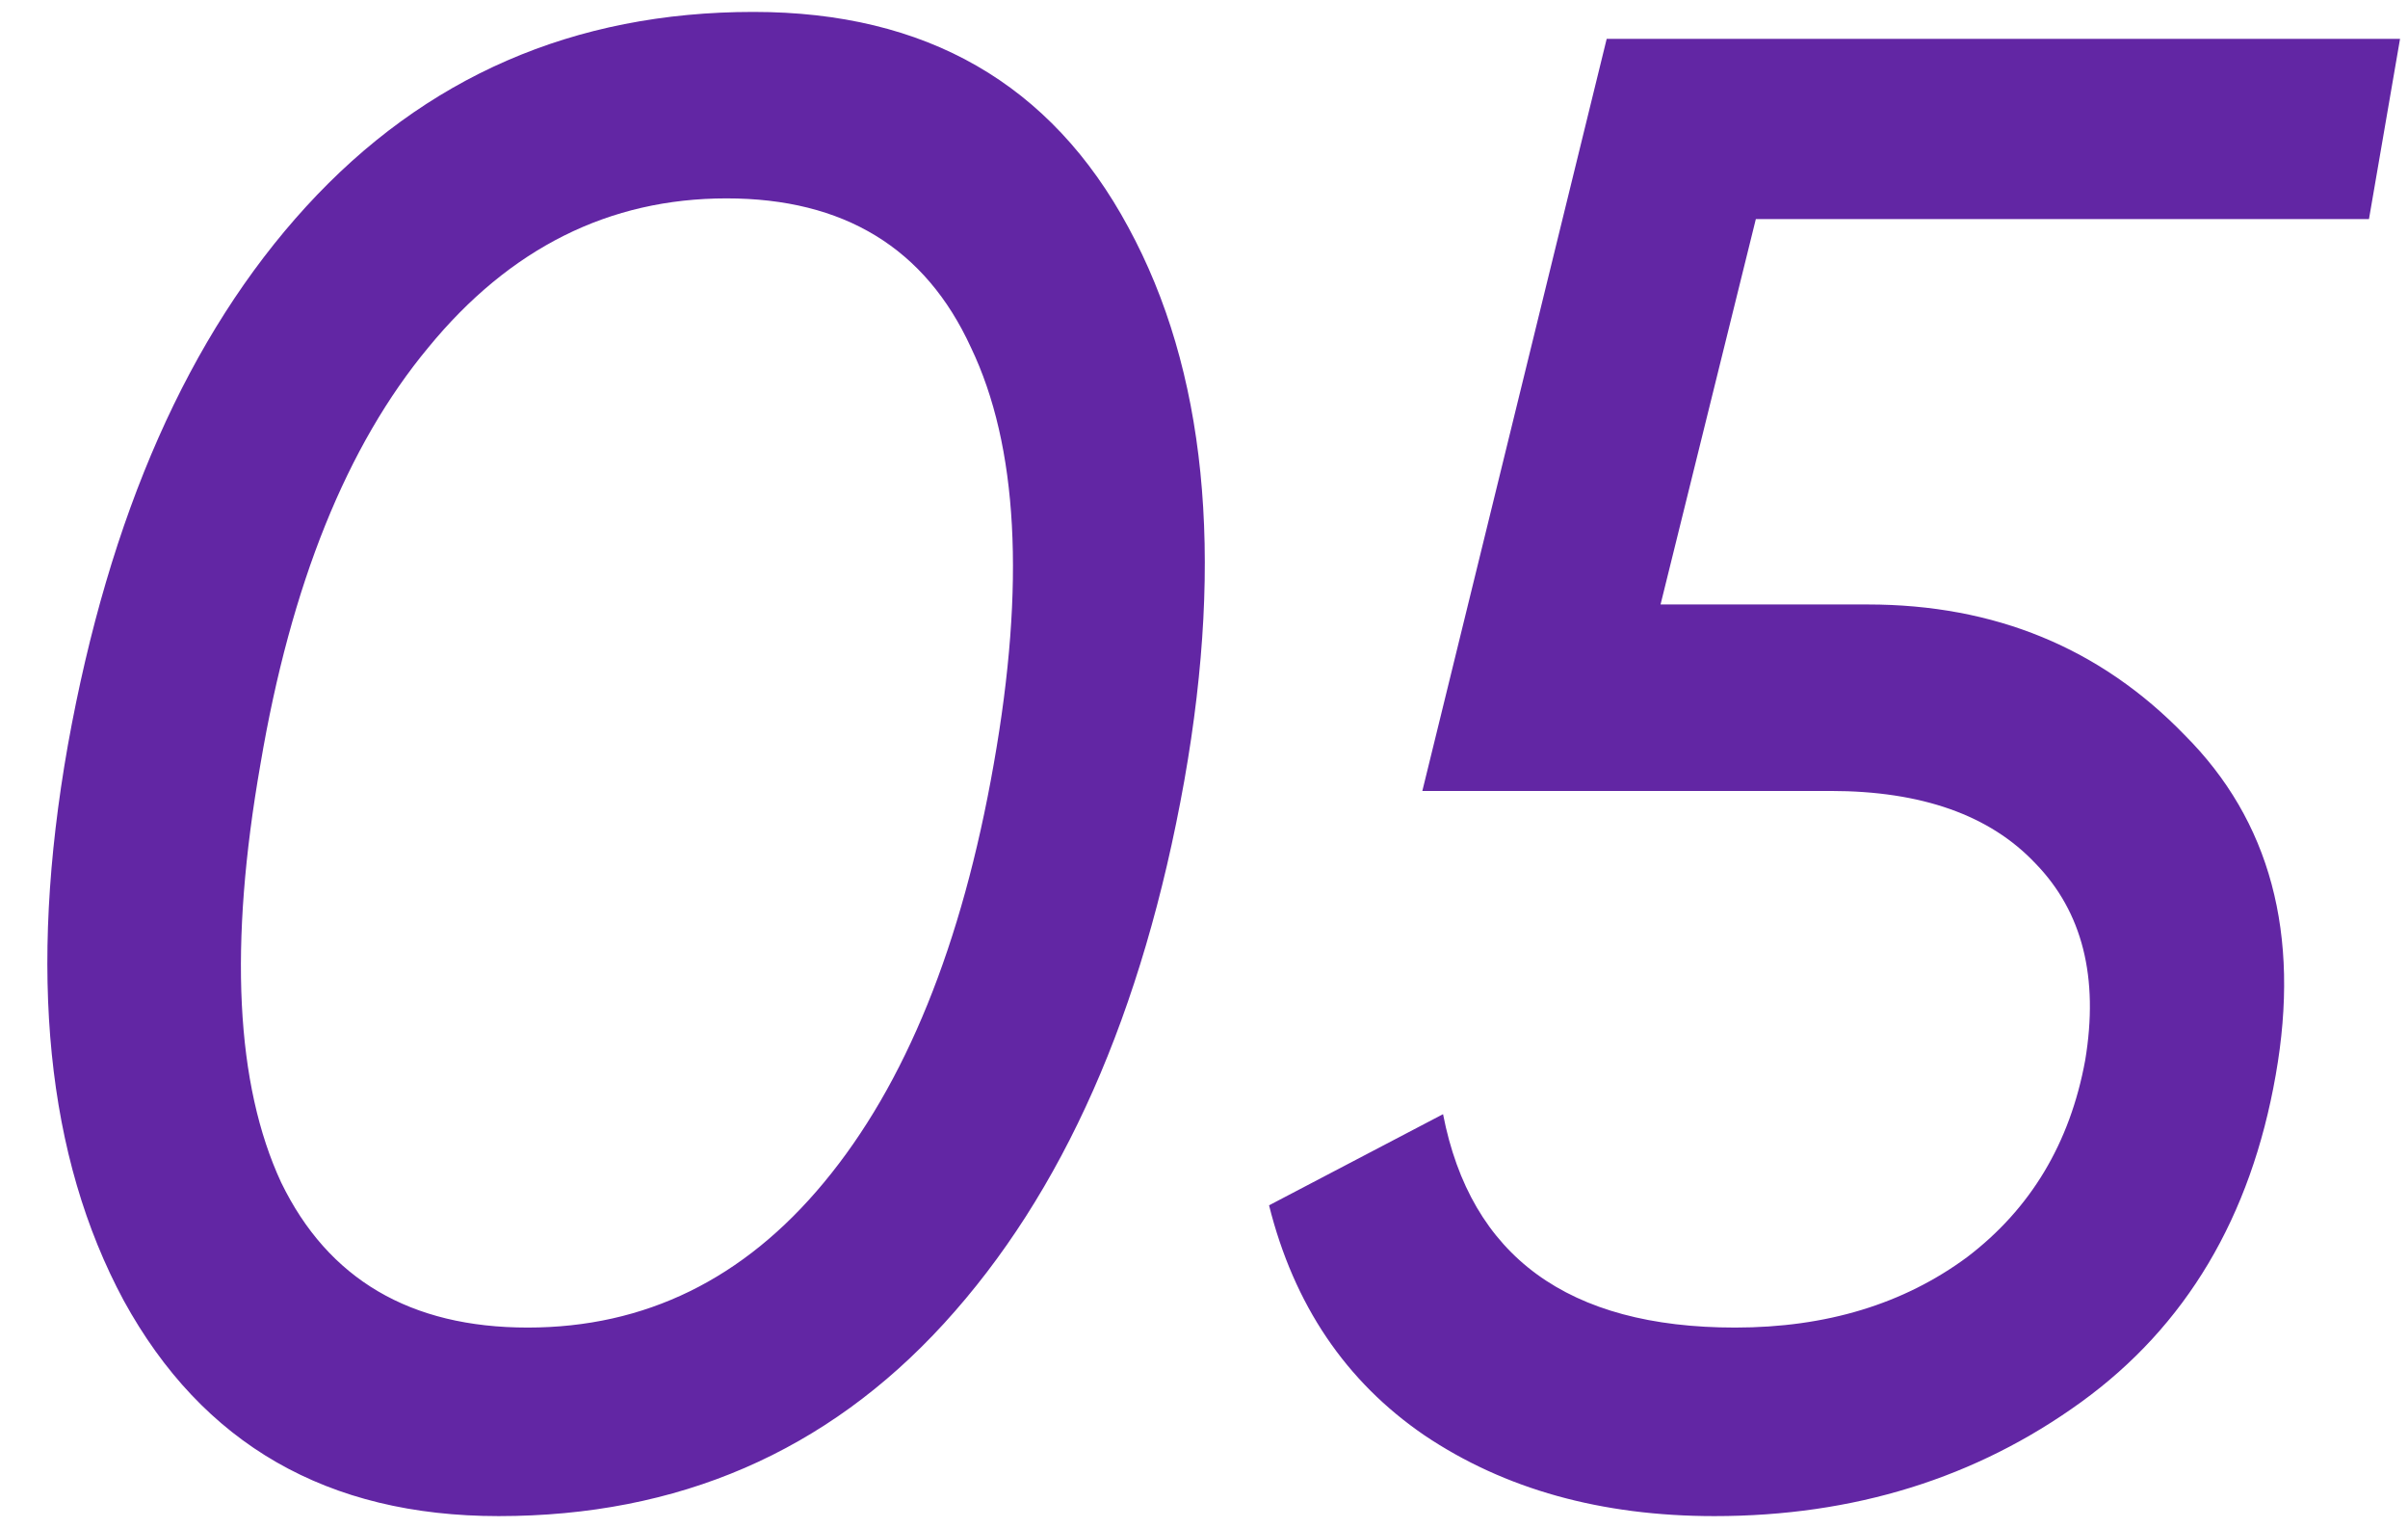 <?xml version="1.0" encoding="UTF-8"?> <svg xmlns="http://www.w3.org/2000/svg" width="186" height="118" viewBox="0 0 186 118" fill="none"> <path d="M38.52 117.08C25.293 117.08 15.64 111.533 9.56 100.44C3.587 89.347 2.147 75.053 5.24 57.56C8.44 39.747 14.573 25.88 23.64 15.96C32.813 5.933 44.333 0.92 58.2 0.92C71.533 0.92 81.187 6.467 87.16 17.56C93.133 28.547 94.573 42.787 91.48 60.28C88.28 78.2 82.093 92.173 72.92 102.2C63.853 112.12 52.387 117.08 38.52 117.08ZM76.76 59C79.213 45.133 78.627 34.413 75 26.84C71.48 19.16 65.187 15.32 56.12 15.32C47.053 15.32 39.373 19.16 33.08 26.84C26.787 34.413 22.467 45.133 20.12 59C17.667 72.973 18.2 83.747 21.72 91.32C25.347 98.787 31.693 102.52 40.76 102.52C49.827 102.52 57.453 98.787 63.64 91.32C69.933 83.747 74.307 72.973 76.76 59ZM185.385 3L182.985 16.92H135.625L128.265 46.68H144.265C154.078 46.68 162.238 50.04 168.745 56.76C175.358 63.373 177.705 72.12 175.785 83C173.865 93.987 168.852 102.413 160.745 108.28C152.638 114.147 143.198 117.08 132.425 117.08C123.678 117.08 116.212 115 110.025 110.84C103.945 106.68 99.945 100.76 98.025 93.08L111.465 86.04C113.598 97.027 121.118 102.52 134.025 102.52C141.065 102.52 147.038 100.707 151.945 97.08C156.852 93.347 159.892 88.28 161.065 81.88C162.132 75.48 160.852 70.413 157.225 66.68C153.705 62.947 148.425 61.08 141.385 61.08H109.865L124.105 3H185.385Z" fill="#6226A4"></path> </svg> 